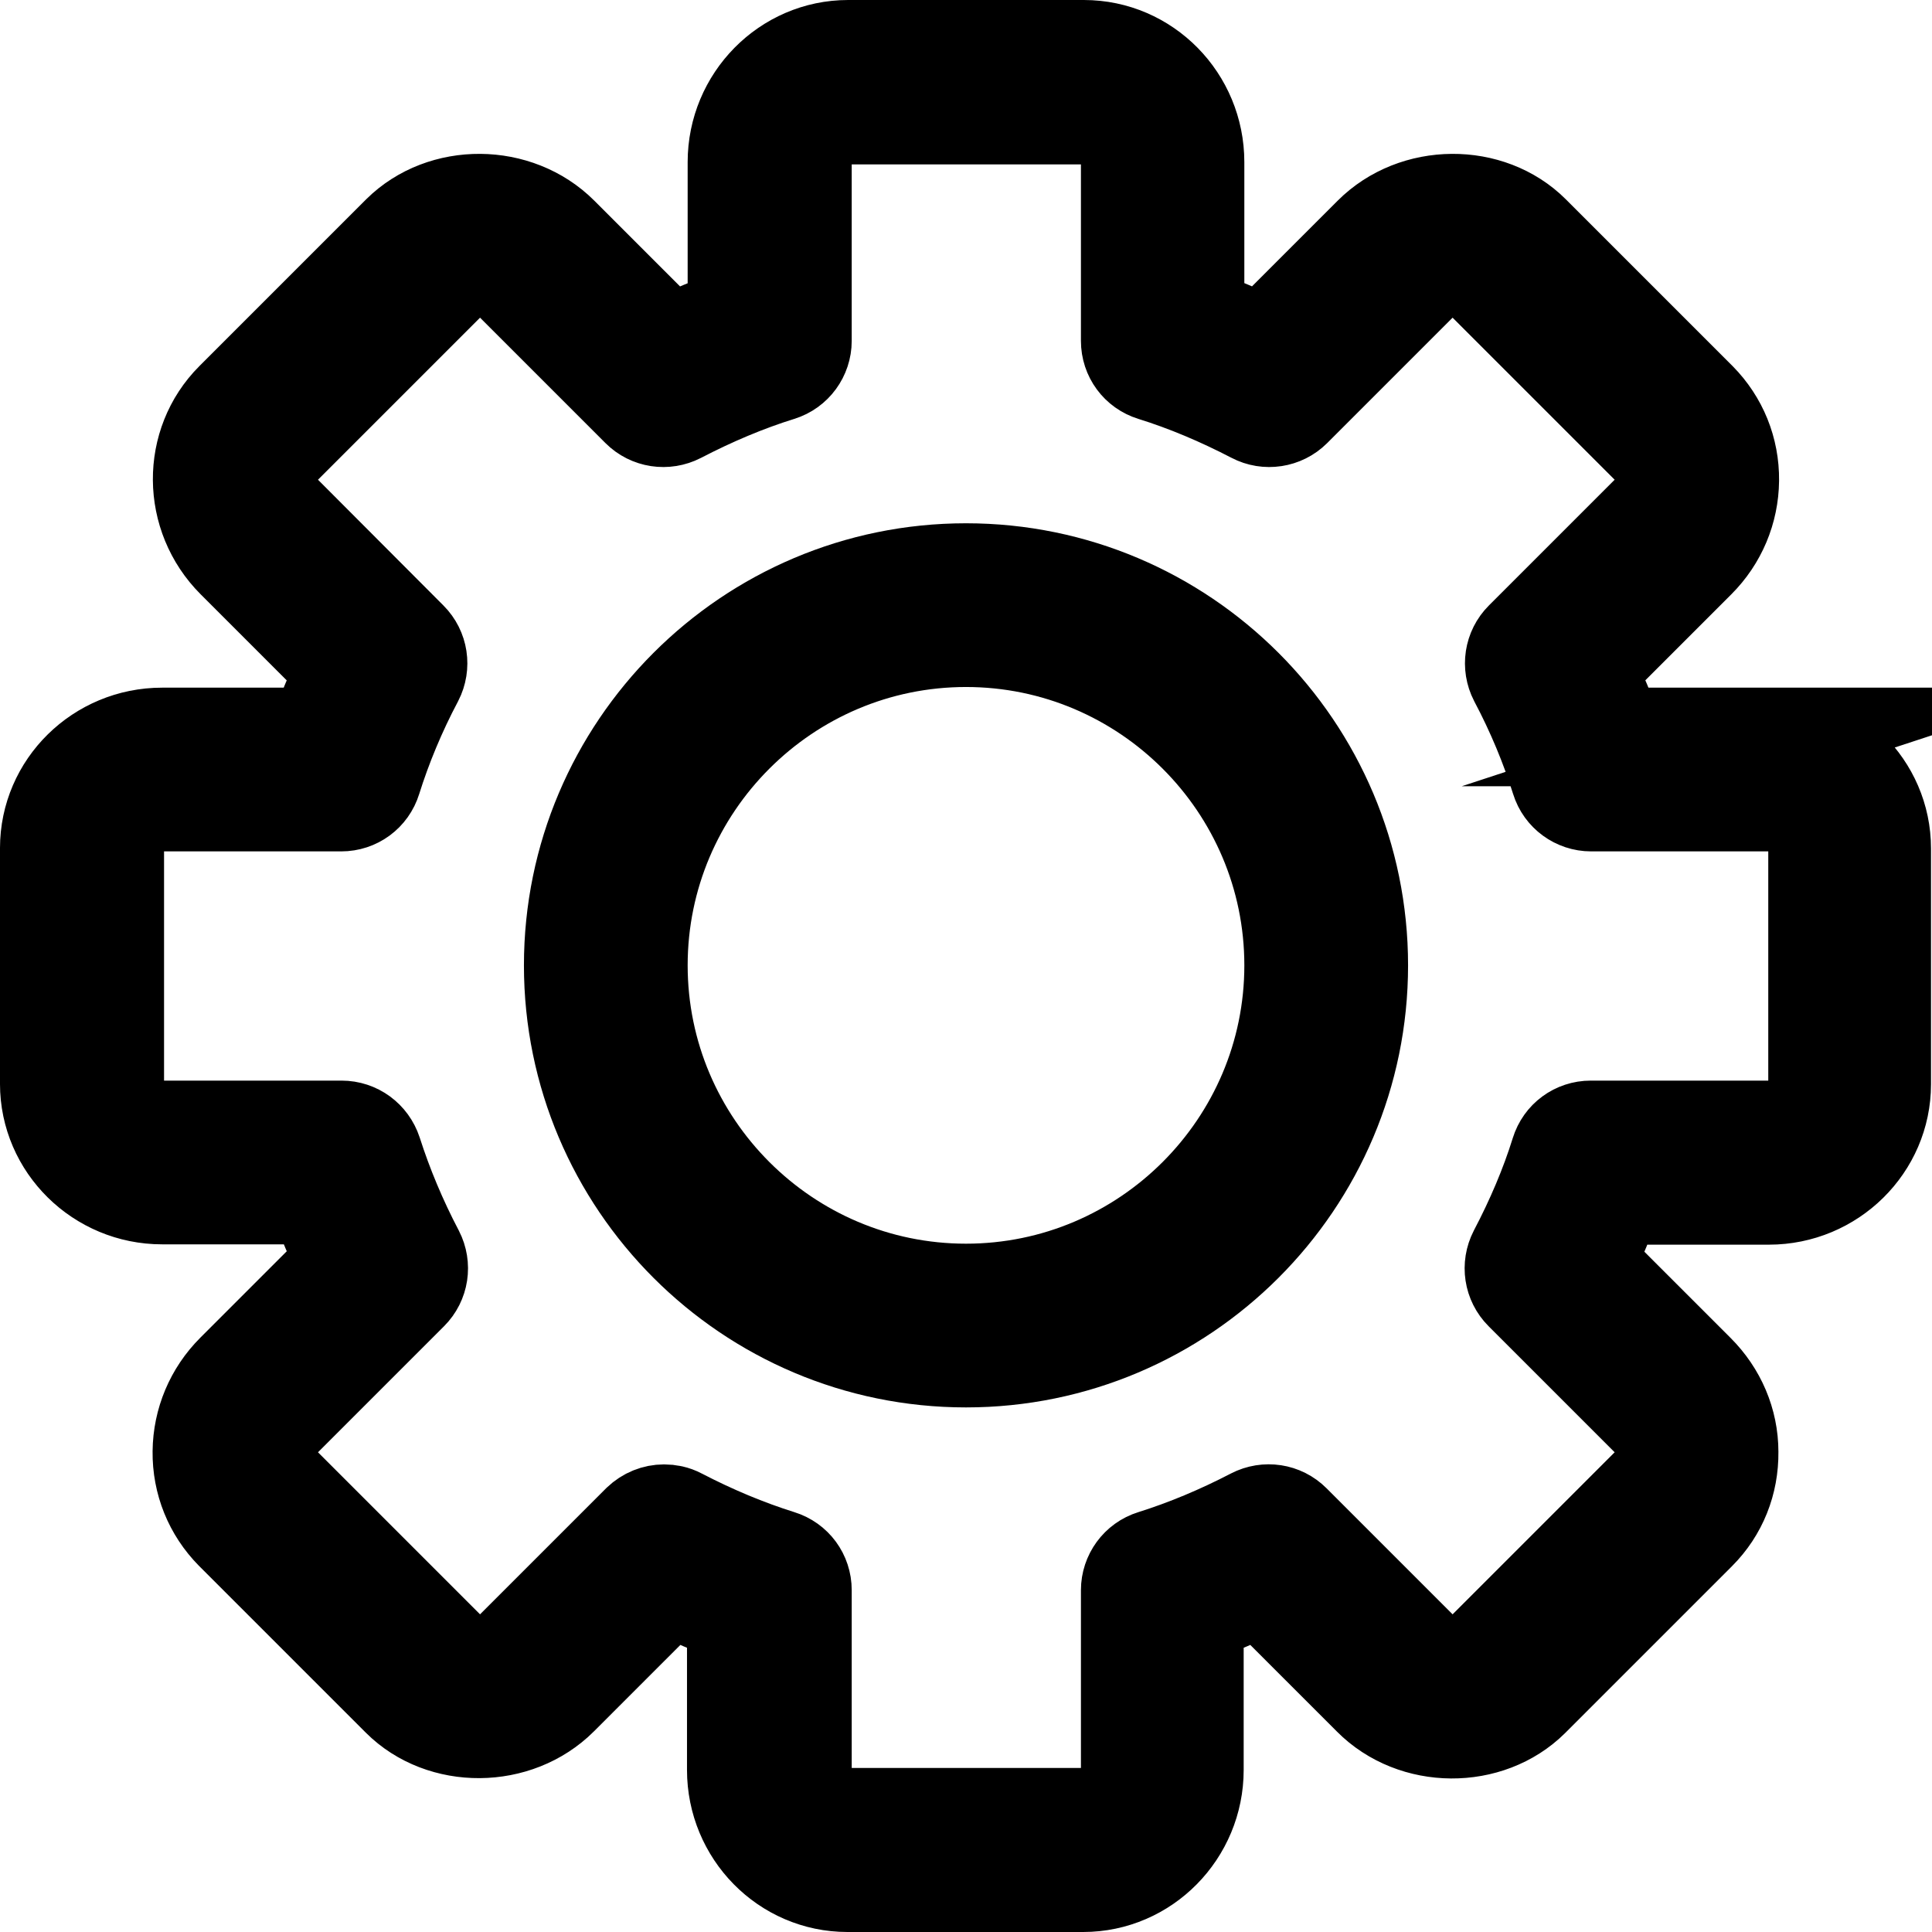 <?xml version="1.0" encoding="UTF-8"?><svg id="Lag_2" xmlns="http://www.w3.org/2000/svg" viewBox="0 0 59 59"><defs><style>.cls-1{stroke:#000;stroke-miterlimit:10;stroke-width:3px;}</style></defs><g id="Layer_1"><path class="cls-1" d="m54.05,22.5h-4.74c-.24-.68-.53-1.37-.86-2.05l3.36-3.36c.65-.65,1.01-1.51,1.02-2.42.01-.92-.34-1.78-.98-2.43l-5.09-5.09c-1.28-1.28-3.54-1.27-4.85.04l-3.35,3.35c-.68-.33-1.37-.62-2.06-.86v-4.73c0-1.9-1.52-3.45-3.4-3.45h-7.2c-1.87,0-3.4,1.55-3.4,3.45v4.73c-.69.25-1.38.53-2.06.86l-3.35-3.35c-1.31-1.31-3.56-1.32-4.85-.04l-5.09,5.09c-1.32,1.32-1.31,3.5.04,4.85l3.36,3.36c-.33.68-.61,1.37-.86,2.05h-4.74c-1.9,0-3.45,1.52-3.45,3.4v7.2c0,1.87,1.55,3.4,3.45,3.4h4.75c.24.68.53,1.37.85,2.04l-3.37,3.37c-.65.65-1.01,1.51-1.02,2.42-.01.92.34,1.78.98,2.43l5.09,5.09c1.28,1.28,3.54,1.27,4.85-.04l3.37-3.37c.67.32,1.35.61,2.03.85v4.76c0,1.9,1.52,3.45,3.4,3.45h7.2c1.87,0,3.4-1.55,3.4-3.45v-4.76c.68-.24,1.36-.53,2.03-.85l3.38,3.38c1.3,1.31,3.56,1.32,4.85.04l5.09-5.09c.65-.65.99-1.51.98-2.43,0-.91-.37-1.77-1.02-2.42l-3.37-3.37c.33-.67.61-1.35.85-2.04h4.75c1.9,0,3.45-1.53,3.45-3.4v-7.2c0-1.87-1.55-3.4-3.45-3.4Zm1.45,10.6c0,.77-.65,1.4-1.45,1.4h-5.47c-.44,0-.82.28-.95.7-.32,1.03-.76,2.06-1.29,3.07-.2.39-.13.86.18,1.17l3.88,3.88c.28.28.43.64.44,1.03,0,.38-.14.73-.4.99l-5.09,5.09c-.53.53-1.47.51-2.02-.04l-3.88-3.88c-.31-.31-.78-.38-1.17-.18-1.02.53-2.05.96-3.07,1.28-.42.13-.7.52-.7.95v5.48c0,.8-.63,1.45-1.4,1.45h-7.2c-.77,0-1.4-.65-1.4-1.45v-5.48c0-.44-.28-.82-.7-.95-1.02-.32-2.05-.75-3.07-1.28-.15-.08-.31-.11-.46-.11-.26,0-.51.1-.71.29l-3.88,3.88c-.55.55-1.49.57-2.02.04l-5.09-5.09c-.26-.26-.4-.61-.4-.99,0-.39.16-.75.44-1.03l3.88-3.88c.31-.31.38-.78.18-1.17-.53-1.01-.96-2.04-1.29-3.07-.14-.42-.52-.7-.96-.7h-5.47c-.8,0-1.45-.63-1.45-1.4v-7.2c0-.77.65-1.4,1.45-1.4h5.46c.44,0,.82-.28.95-.7.32-1.02.75-2.06,1.29-3.08.2-.39.13-.86-.18-1.17l-3.86-3.87c-.57-.57-.59-1.47-.04-2.02l5.09-5.09c.53-.53,1.47-.51,2.02.04l3.86,3.86c.31.31.78.38,1.17.18,1.02-.53,2.06-.97,3.09-1.29.42-.13.7-.52.7-.95v-5.44c0-.8.63-1.45,1.4-1.45h7.2c.77,0,1.4.65,1.4,1.45v5.44c0,.44.28.82.7.95,1.03.32,2.07.76,3.09,1.29.38.2.86.13,1.17-.18l3.86-3.86c.55-.55,1.49-.57,2.02-.04l5.09,5.09c.55.55.53,1.45-.04,2.02l-3.87,3.87c-.31.31-.38.78-.18,1.17.54,1.02.97,2.06,1.29,3.08.13.42.52.7.95.7h5.46c.8,0,1.45.63,1.45,1.4,0,0,0,7.2,0,7.2Z"/><path class="cls-1" d="m29.5,17.48c-6.62,0-12,5.38-12,12s5.38,12,12,12,12-5.38,12-12-5.38-12-12-12Zm0,22c-5.51,0-10-4.49-10-10s4.49-10,10-10,10,4.49,10,10-4.49,10-10,10Z"/></g></svg>